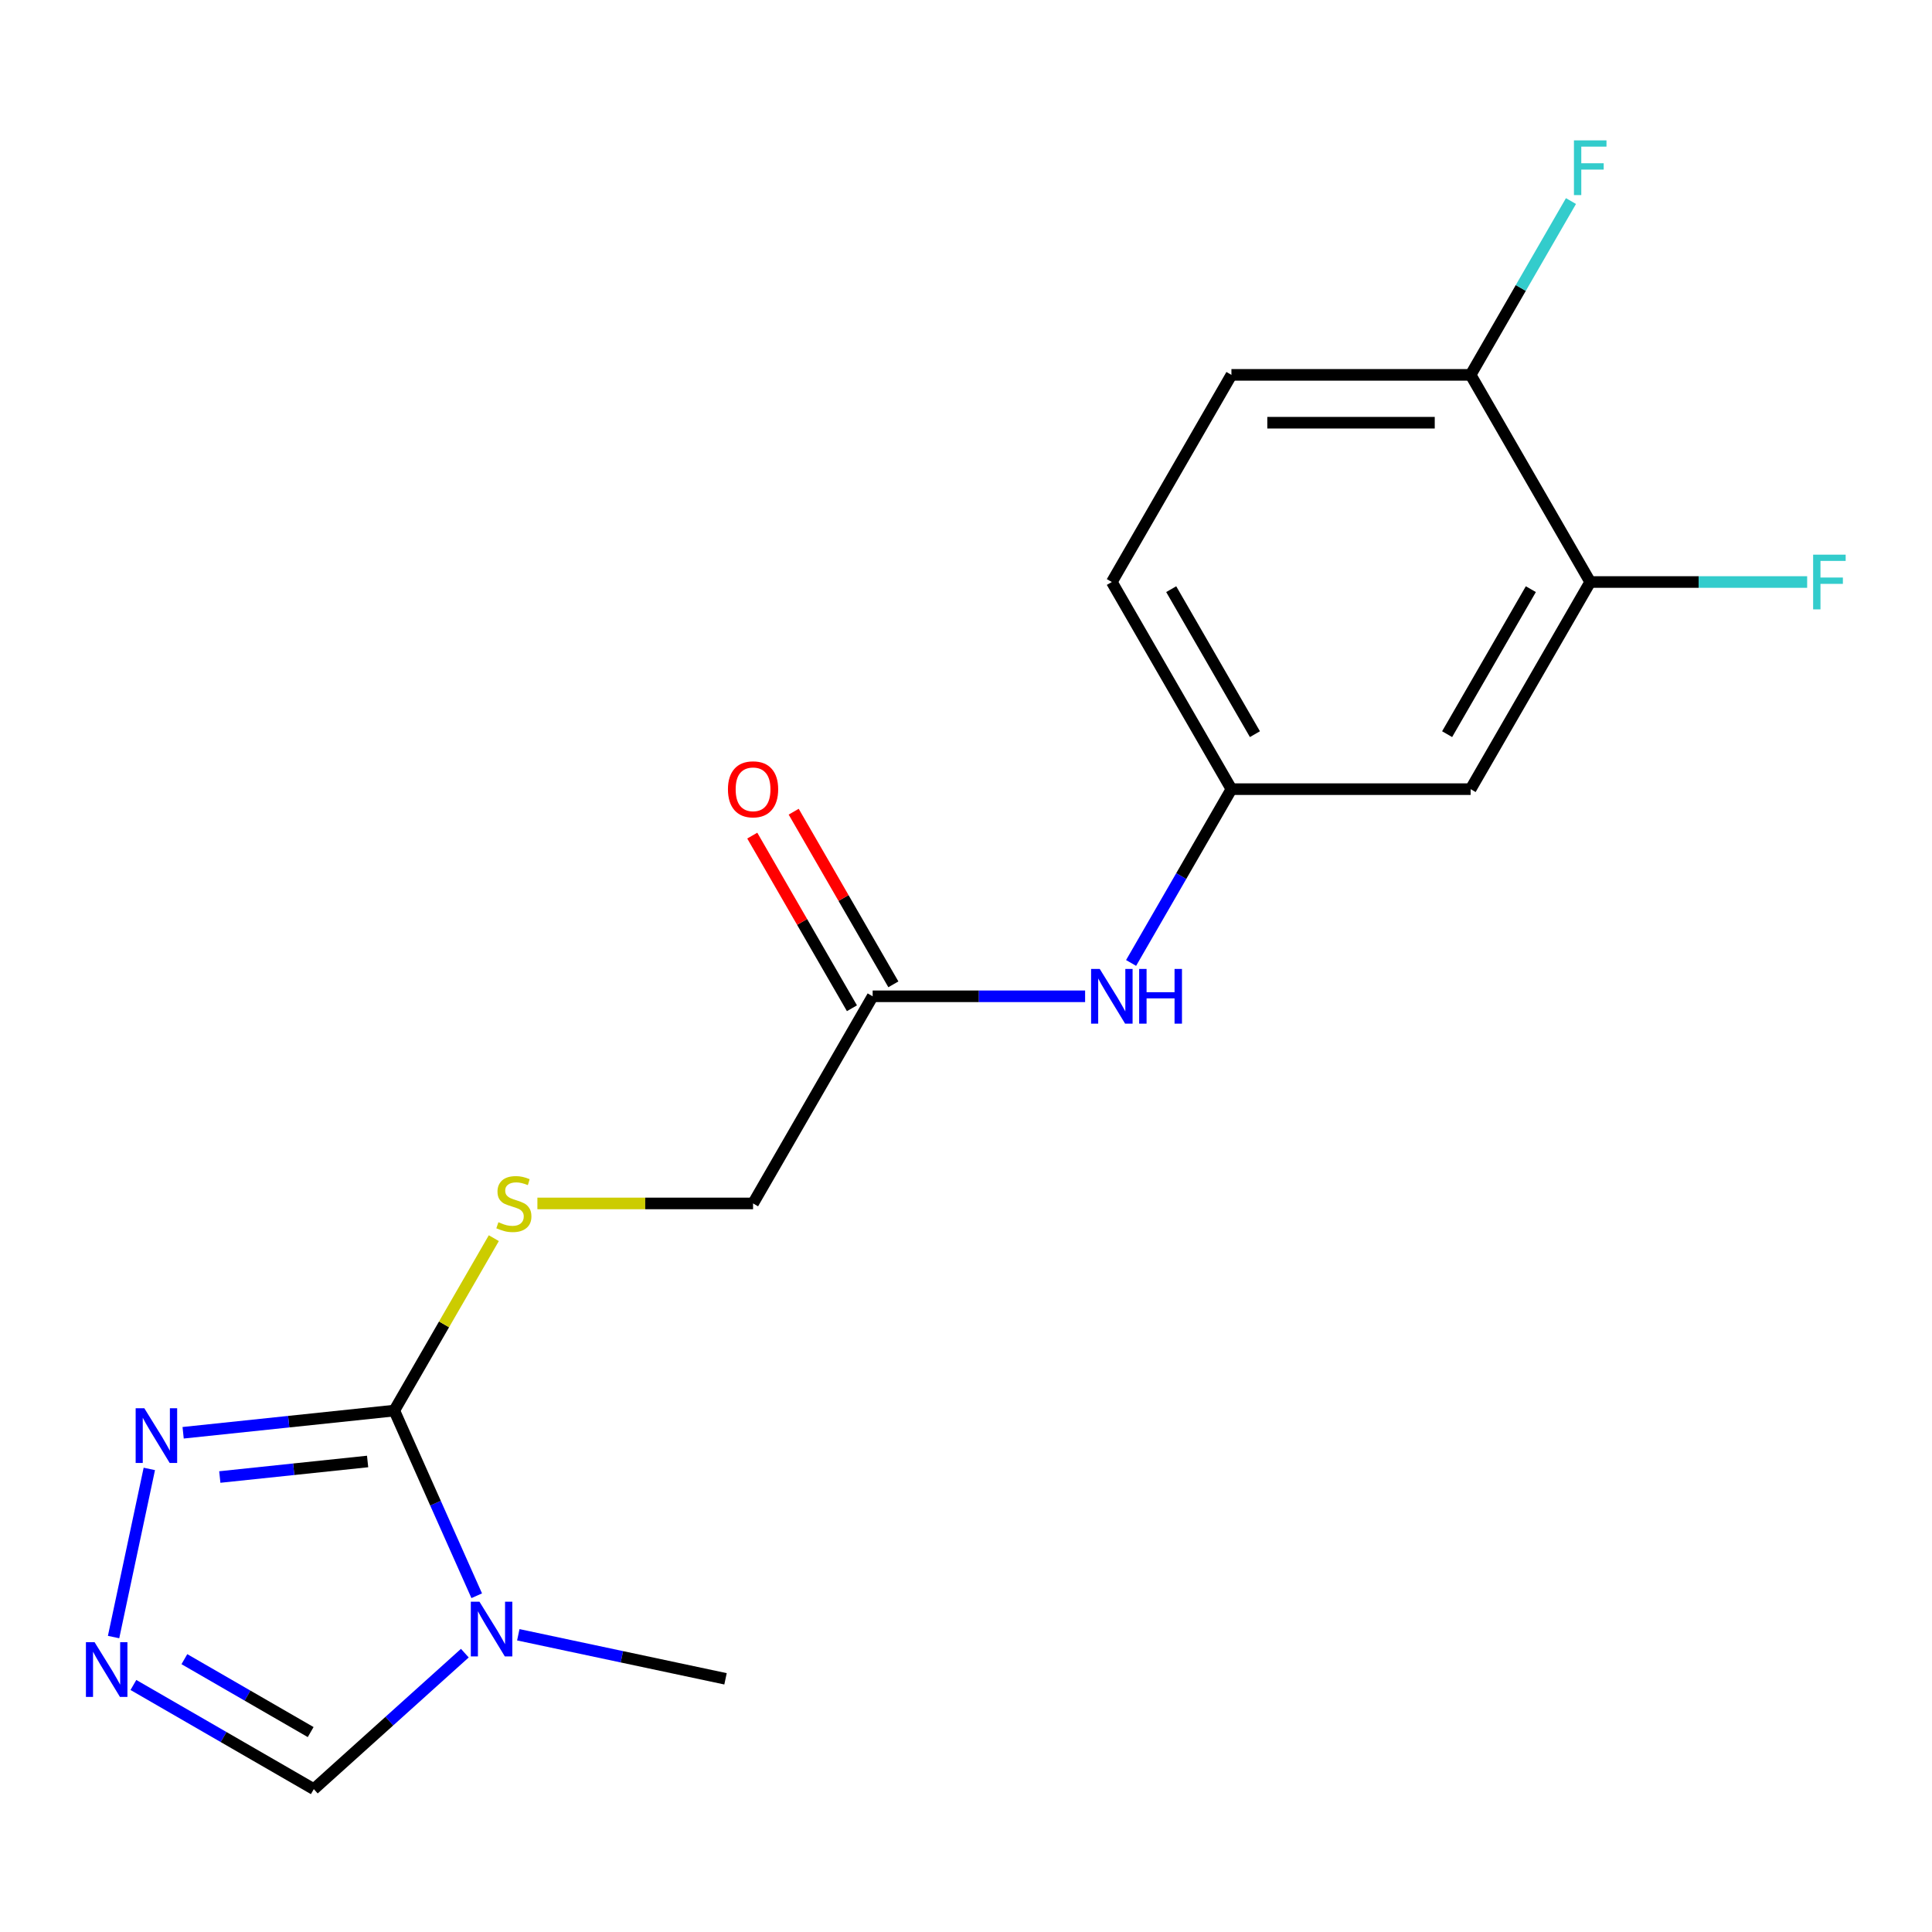 <?xml version='1.0' encoding='iso-8859-1'?>
<svg version='1.1' baseProfile='full'
              xmlns='http://www.w3.org/2000/svg'
                      xmlns:rdkit='http://www.rdkit.org/xml'
                      xmlns:xlink='http://www.w3.org/1999/xlink'
                  xml:space='preserve'
width='1000px' height='1000px' viewBox='0 0 1000 1000'>
<!-- END OF HEADER -->
<rect style='opacity:1.0;fill:#FFFFFF;stroke:none' width='1000' height='1000' x='0' y='0'> </rect>
<path class='bond-0' d='M 246.751,825.957 L 225.415,778.035' style='fill:none;fill-rule:evenodd;stroke:#0000FF;stroke-width:6px;stroke-linecap:butt;stroke-linejoin:miter;stroke-opacity:1' />
<path class='bond-0' d='M 225.415,778.035 L 204.079,730.113' style='fill:none;fill-rule:evenodd;stroke:#000000;stroke-width:6px;stroke-linecap:butt;stroke-linejoin:miter;stroke-opacity:1' />
<path class='bond-3' d='M 240.599,855.669 L 201.515,890.86' style='fill:none;fill-rule:evenodd;stroke:#0000FF;stroke-width:6px;stroke-linecap:butt;stroke-linejoin:miter;stroke-opacity:1' />
<path class='bond-3' d='M 201.515,890.86 L 162.431,926.052' style='fill:none;fill-rule:evenodd;stroke:#000000;stroke-width:6px;stroke-linecap:butt;stroke-linejoin:miter;stroke-opacity:1' />
<path class='bond-15' d='M 268.269,846.153 L 321.9,857.552' style='fill:none;fill-rule:evenodd;stroke:#0000FF;stroke-width:6px;stroke-linecap:butt;stroke-linejoin:miter;stroke-opacity:1' />
<path class='bond-15' d='M 321.9,857.552 L 375.531,868.952' style='fill:none;fill-rule:evenodd;stroke:#000000;stroke-width:6px;stroke-linecap:butt;stroke-linejoin:miter;stroke-opacity:1' />
<path class='bond-1' d='M 204.079,730.113 L 149.434,735.856' style='fill:none;fill-rule:evenodd;stroke:#000000;stroke-width:6px;stroke-linecap:butt;stroke-linejoin:miter;stroke-opacity:1' />
<path class='bond-1' d='M 149.434,735.856 L 94.79,741.599' style='fill:none;fill-rule:evenodd;stroke:#0000FF;stroke-width:6px;stroke-linecap:butt;stroke-linejoin:miter;stroke-opacity:1' />
<path class='bond-1' d='M 190.274,756.461 L 152.022,760.481' style='fill:none;fill-rule:evenodd;stroke:#000000;stroke-width:6px;stroke-linecap:butt;stroke-linejoin:miter;stroke-opacity:1' />
<path class='bond-1' d='M 152.022,760.481 L 113.771,764.501' style='fill:none;fill-rule:evenodd;stroke:#0000FF;stroke-width:6px;stroke-linecap:butt;stroke-linejoin:miter;stroke-opacity:1' />
<path class='bond-4' d='M 204.079,730.113 L 229.841,685.492' style='fill:none;fill-rule:evenodd;stroke:#000000;stroke-width:6px;stroke-linecap:butt;stroke-linejoin:miter;stroke-opacity:1' />
<path class='bond-4' d='M 229.841,685.492 L 255.602,640.872' style='fill:none;fill-rule:evenodd;stroke:#CCCC00;stroke-width:6px;stroke-linecap:butt;stroke-linejoin:miter;stroke-opacity:1' />
<path class='bond-18' d='M 77.287,760.309 L 58.789,847.337' style='fill:none;fill-rule:evenodd;stroke:#0000FF;stroke-width:6px;stroke-linecap:butt;stroke-linejoin:miter;stroke-opacity:1' />
<path class='bond-2' d='M 69.05,872.138 L 115.74,899.095' style='fill:none;fill-rule:evenodd;stroke:#0000FF;stroke-width:6px;stroke-linecap:butt;stroke-linejoin:miter;stroke-opacity:1' />
<path class='bond-2' d='M 115.74,899.095 L 162.431,926.052' style='fill:none;fill-rule:evenodd;stroke:#000000;stroke-width:6px;stroke-linecap:butt;stroke-linejoin:miter;stroke-opacity:1' />
<path class='bond-2' d='M 95.437,858.782 L 128.12,877.652' style='fill:none;fill-rule:evenodd;stroke:#0000FF;stroke-width:6px;stroke-linecap:butt;stroke-linejoin:miter;stroke-opacity:1' />
<path class='bond-2' d='M 128.12,877.652 L 160.804,896.522' style='fill:none;fill-rule:evenodd;stroke:#000000;stroke-width:6px;stroke-linecap:butt;stroke-linejoin:miter;stroke-opacity:1' />
<path class='bond-12' d='M 278.155,622.897 L 333.969,622.897' style='fill:none;fill-rule:evenodd;stroke:#CCCC00;stroke-width:6px;stroke-linecap:butt;stroke-linejoin:miter;stroke-opacity:1' />
<path class='bond-12' d='M 333.969,622.897 L 389.783,622.897' style='fill:none;fill-rule:evenodd;stroke:#000000;stroke-width:6px;stroke-linecap:butt;stroke-linejoin:miter;stroke-opacity:1' />
<path class='bond-5' d='M 823.091,301.248 L 761.19,408.464' style='fill:none;fill-rule:evenodd;stroke:#000000;stroke-width:6px;stroke-linecap:butt;stroke-linejoin:miter;stroke-opacity:1' />
<path class='bond-5' d='M 792.363,304.951 L 749.032,380.002' style='fill:none;fill-rule:evenodd;stroke:#000000;stroke-width:6px;stroke-linecap:butt;stroke-linejoin:miter;stroke-opacity:1' />
<path class='bond-14' d='M 823.091,301.248 L 879.235,301.248' style='fill:none;fill-rule:evenodd;stroke:#000000;stroke-width:6px;stroke-linecap:butt;stroke-linejoin:miter;stroke-opacity:1' />
<path class='bond-14' d='M 879.235,301.248 L 935.379,301.248' style='fill:none;fill-rule:evenodd;stroke:#33CCCC;stroke-width:6px;stroke-linecap:butt;stroke-linejoin:miter;stroke-opacity:1' />
<path class='bond-19' d='M 823.091,301.248 L 761.19,194.032' style='fill:none;fill-rule:evenodd;stroke:#000000;stroke-width:6px;stroke-linecap:butt;stroke-linejoin:miter;stroke-opacity:1' />
<path class='bond-6' d='M 761.19,408.464 L 637.388,408.464' style='fill:none;fill-rule:evenodd;stroke:#000000;stroke-width:6px;stroke-linecap:butt;stroke-linejoin:miter;stroke-opacity:1' />
<path class='bond-7' d='M 451.684,515.681 L 389.783,622.897' style='fill:none;fill-rule:evenodd;stroke:#000000;stroke-width:6px;stroke-linecap:butt;stroke-linejoin:miter;stroke-opacity:1' />
<path class='bond-8' d='M 451.684,515.681 L 506.668,515.681' style='fill:none;fill-rule:evenodd;stroke:#000000;stroke-width:6px;stroke-linecap:butt;stroke-linejoin:miter;stroke-opacity:1' />
<path class='bond-8' d='M 506.668,515.681 L 561.651,515.681' style='fill:none;fill-rule:evenodd;stroke:#0000FF;stroke-width:6px;stroke-linecap:butt;stroke-linejoin:miter;stroke-opacity:1' />
<path class='bond-11' d='M 462.405,509.49 L 436.609,464.81' style='fill:none;fill-rule:evenodd;stroke:#000000;stroke-width:6px;stroke-linecap:butt;stroke-linejoin:miter;stroke-opacity:1' />
<path class='bond-11' d='M 436.609,464.81 L 410.813,420.129' style='fill:none;fill-rule:evenodd;stroke:#FF0000;stroke-width:6px;stroke-linecap:butt;stroke-linejoin:miter;stroke-opacity:1' />
<path class='bond-11' d='M 440.962,521.871 L 415.166,477.19' style='fill:none;fill-rule:evenodd;stroke:#000000;stroke-width:6px;stroke-linecap:butt;stroke-linejoin:miter;stroke-opacity:1' />
<path class='bond-11' d='M 415.166,477.19 L 389.37,432.51' style='fill:none;fill-rule:evenodd;stroke:#FF0000;stroke-width:6px;stroke-linecap:butt;stroke-linejoin:miter;stroke-opacity:1' />
<path class='bond-9' d='M 585.448,498.425 L 611.418,453.445' style='fill:none;fill-rule:evenodd;stroke:#0000FF;stroke-width:6px;stroke-linecap:butt;stroke-linejoin:miter;stroke-opacity:1' />
<path class='bond-9' d='M 611.418,453.445 L 637.388,408.464' style='fill:none;fill-rule:evenodd;stroke:#000000;stroke-width:6px;stroke-linecap:butt;stroke-linejoin:miter;stroke-opacity:1' />
<path class='bond-16' d='M 637.388,408.464 L 575.486,301.248' style='fill:none;fill-rule:evenodd;stroke:#000000;stroke-width:6px;stroke-linecap:butt;stroke-linejoin:miter;stroke-opacity:1' />
<path class='bond-16' d='M 649.546,380.002 L 606.215,304.951' style='fill:none;fill-rule:evenodd;stroke:#000000;stroke-width:6px;stroke-linecap:butt;stroke-linejoin:miter;stroke-opacity:1' />
<path class='bond-10' d='M 761.19,194.032 L 637.388,194.032' style='fill:none;fill-rule:evenodd;stroke:#000000;stroke-width:6px;stroke-linecap:butt;stroke-linejoin:miter;stroke-opacity:1' />
<path class='bond-10' d='M 742.62,218.793 L 655.958,218.793' style='fill:none;fill-rule:evenodd;stroke:#000000;stroke-width:6px;stroke-linecap:butt;stroke-linejoin:miter;stroke-opacity:1' />
<path class='bond-17' d='M 761.19,194.032 L 787.159,149.052' style='fill:none;fill-rule:evenodd;stroke:#000000;stroke-width:6px;stroke-linecap:butt;stroke-linejoin:miter;stroke-opacity:1' />
<path class='bond-17' d='M 787.159,149.052 L 813.129,104.071' style='fill:none;fill-rule:evenodd;stroke:#33CCCC;stroke-width:6px;stroke-linecap:butt;stroke-linejoin:miter;stroke-opacity:1' />
<path class='bond-13' d='M 637.388,194.032 L 575.486,301.248' style='fill:none;fill-rule:evenodd;stroke:#000000;stroke-width:6px;stroke-linecap:butt;stroke-linejoin:miter;stroke-opacity:1' />
<path  class='atom-0' d='M 248.174 829.052
L 257.454 844.052
Q 258.374 845.532, 259.854 848.212
Q 261.334 850.892, 261.414 851.052
L 261.414 829.052
L 265.174 829.052
L 265.174 857.372
L 261.294 857.372
L 251.334 840.972
Q 250.174 839.052, 248.934 836.852
Q 247.734 834.652, 247.374 833.972
L 247.374 857.372
L 243.694 857.372
L 243.694 829.052
L 248.174 829.052
' fill='#0000FF'/>
<path  class='atom-2' d='M 74.695 728.894
L 83.975 743.894
Q 84.895 745.374, 86.375 748.054
Q 87.855 750.734, 87.935 750.894
L 87.935 728.894
L 91.695 728.894
L 91.695 757.214
L 87.815 757.214
L 77.855 740.814
Q 76.695 738.894, 75.455 736.694
Q 74.255 734.494, 73.895 733.814
L 73.895 757.214
L 70.215 757.214
L 70.215 728.894
L 74.695 728.894
' fill='#0000FF'/>
<path  class='atom-3' d='M 48.955 849.991
L 58.235 864.991
Q 59.155 866.471, 60.635 869.151
Q 62.115 871.831, 62.195 871.991
L 62.195 849.991
L 65.955 849.991
L 65.955 878.311
L 62.075 878.311
L 52.115 861.911
Q 50.955 859.991, 49.715 857.791
Q 48.515 855.591, 48.155 854.911
L 48.155 878.311
L 44.475 878.311
L 44.475 849.991
L 48.955 849.991
' fill='#0000FF'/>
<path  class='atom-5' d='M 257.98 632.617
Q 258.3 632.737, 259.62 633.297
Q 260.94 633.857, 262.38 634.217
Q 263.86 634.537, 265.3 634.537
Q 267.98 634.537, 269.54 633.257
Q 271.1 631.937, 271.1 629.657
Q 271.1 628.097, 270.3 627.137
Q 269.54 626.177, 268.34 625.657
Q 267.14 625.137, 265.14 624.537
Q 262.62 623.777, 261.1 623.057
Q 259.62 622.337, 258.54 620.817
Q 257.5 619.297, 257.5 616.737
Q 257.5 613.177, 259.9 610.977
Q 262.34 608.777, 267.14 608.777
Q 270.42 608.777, 274.14 610.337
L 273.22 613.417
Q 269.82 612.017, 267.26 612.017
Q 264.5 612.017, 262.98 613.177
Q 261.46 614.297, 261.5 616.257
Q 261.5 617.777, 262.26 618.697
Q 263.06 619.617, 264.18 620.137
Q 265.34 620.657, 267.26 621.257
Q 269.82 622.057, 271.34 622.857
Q 272.86 623.657, 273.94 625.297
Q 275.06 626.897, 275.06 629.657
Q 275.06 633.577, 272.42 635.697
Q 269.82 637.777, 265.46 637.777
Q 262.94 637.777, 261.02 637.217
Q 259.14 636.697, 256.9 635.777
L 257.98 632.617
' fill='#CCCC00'/>
<path  class='atom-9' d='M 569.226 501.521
L 578.506 516.521
Q 579.426 518.001, 580.906 520.681
Q 582.386 523.361, 582.466 523.521
L 582.466 501.521
L 586.226 501.521
L 586.226 529.841
L 582.346 529.841
L 572.386 513.441
Q 571.226 511.521, 569.986 509.321
Q 568.786 507.121, 568.426 506.441
L 568.426 529.841
L 564.746 529.841
L 564.746 501.521
L 569.226 501.521
' fill='#0000FF'/>
<path  class='atom-9' d='M 589.626 501.521
L 593.466 501.521
L 593.466 513.561
L 607.946 513.561
L 607.946 501.521
L 611.786 501.521
L 611.786 529.841
L 607.946 529.841
L 607.946 516.761
L 593.466 516.761
L 593.466 529.841
L 589.626 529.841
L 589.626 501.521
' fill='#0000FF'/>
<path  class='atom-12' d='M 376.783 408.544
Q 376.783 401.744, 380.143 397.944
Q 383.503 394.144, 389.783 394.144
Q 396.063 394.144, 399.423 397.944
Q 402.783 401.744, 402.783 408.544
Q 402.783 415.424, 399.383 419.344
Q 395.983 423.224, 389.783 423.224
Q 383.543 423.224, 380.143 419.344
Q 376.783 415.464, 376.783 408.544
M 389.783 420.024
Q 394.103 420.024, 396.423 417.144
Q 398.783 414.224, 398.783 408.544
Q 398.783 402.984, 396.423 400.184
Q 394.103 397.344, 389.783 397.344
Q 385.463 397.344, 383.103 400.144
Q 380.783 402.944, 380.783 408.544
Q 380.783 414.264, 383.103 417.144
Q 385.463 420.024, 389.783 420.024
' fill='#FF0000'/>
<path  class='atom-15' d='M 938.474 287.088
L 955.314 287.088
L 955.314 290.328
L 942.274 290.328
L 942.274 298.928
L 953.874 298.928
L 953.874 302.208
L 942.274 302.208
L 942.274 315.408
L 938.474 315.408
L 938.474 287.088
' fill='#33CCCC'/>
<path  class='atom-18' d='M 814.671 72.656
L 831.511 72.656
L 831.511 75.896
L 818.471 75.896
L 818.471 84.496
L 830.071 84.496
L 830.071 87.776
L 818.471 87.776
L 818.471 100.976
L 814.671 100.976
L 814.671 72.656
' fill='#33CCCC'/>
</svg>
